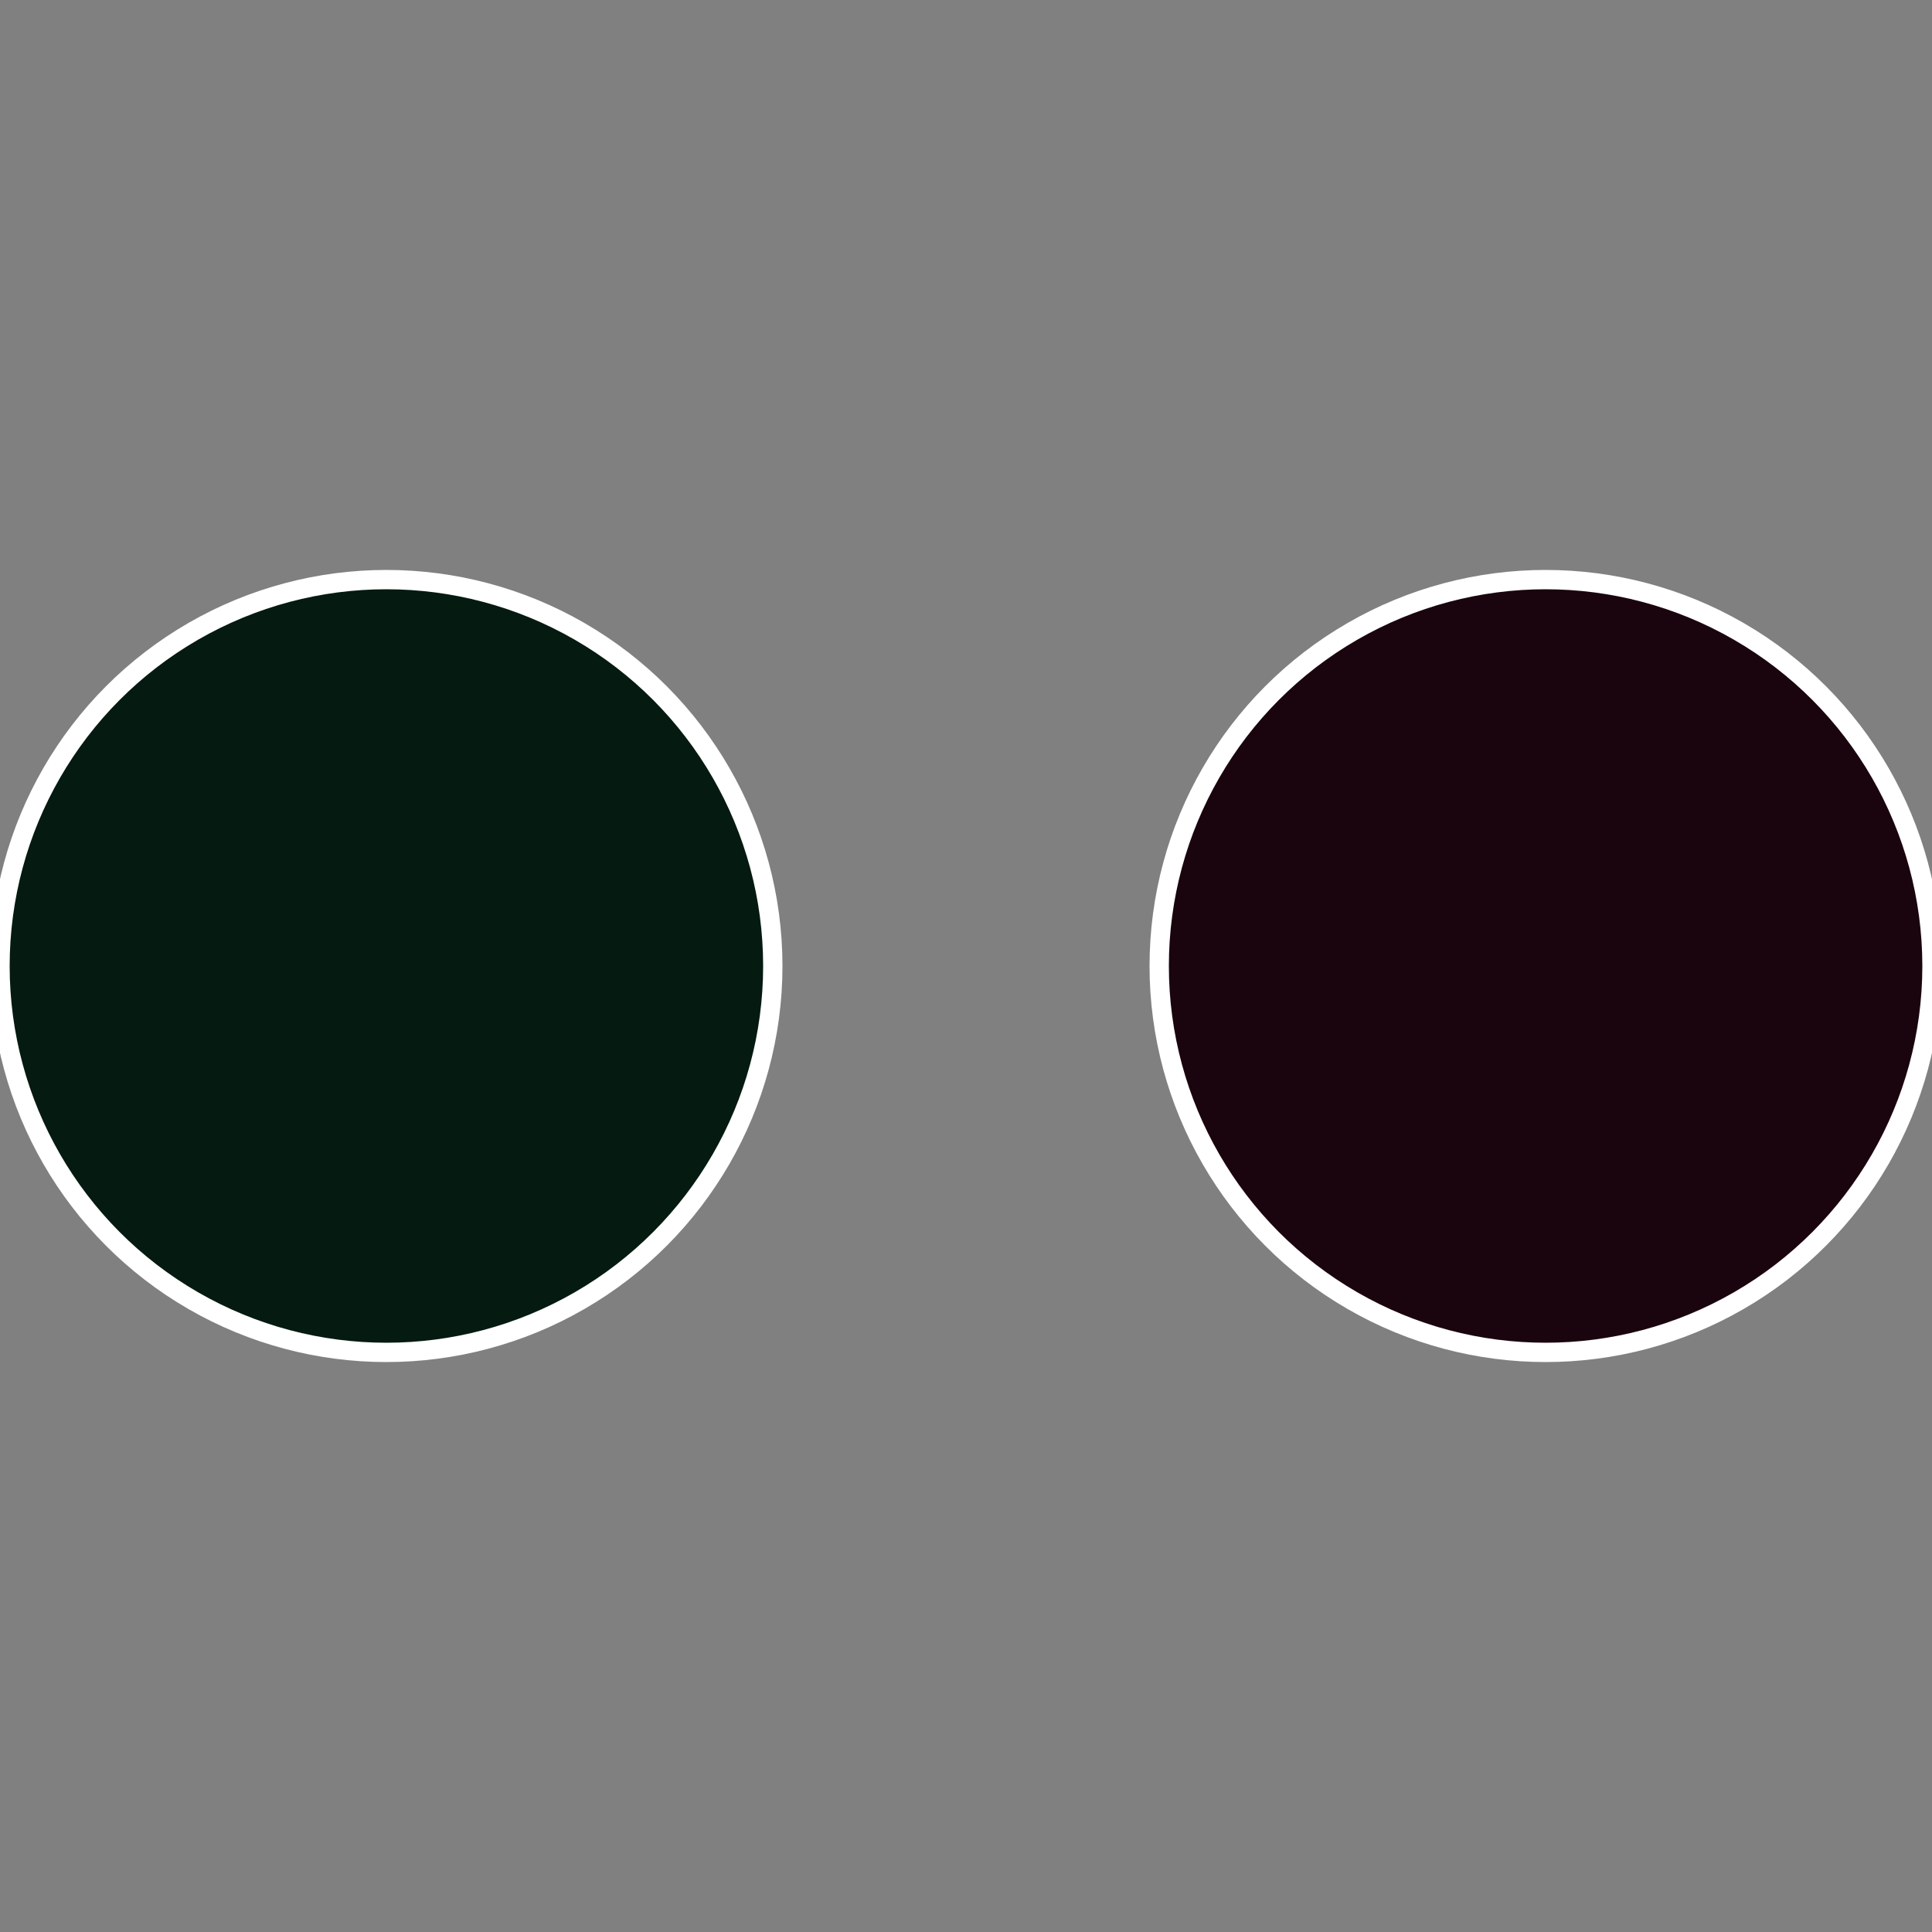 <?xml version="1.0" standalone="no"?>
<svg width="500" height="500" viewBox="-1 -1 2 2" xmlns="http://www.w3.org/2000/svg">
 
                <rect x="-1" y="-1" width="2" height="2" fill="#808080" stroke="none"/>
 
                <circle cx="0.6" cy="0" r="0.4" fill="#1a050f" stroke="#fff" stroke-width="1%" />
             
                <circle cx="-0.6" cy="7.3478807948841E-17" r="0.4" fill="#051a10" stroke="#fff" stroke-width="1%" />
            </svg>
